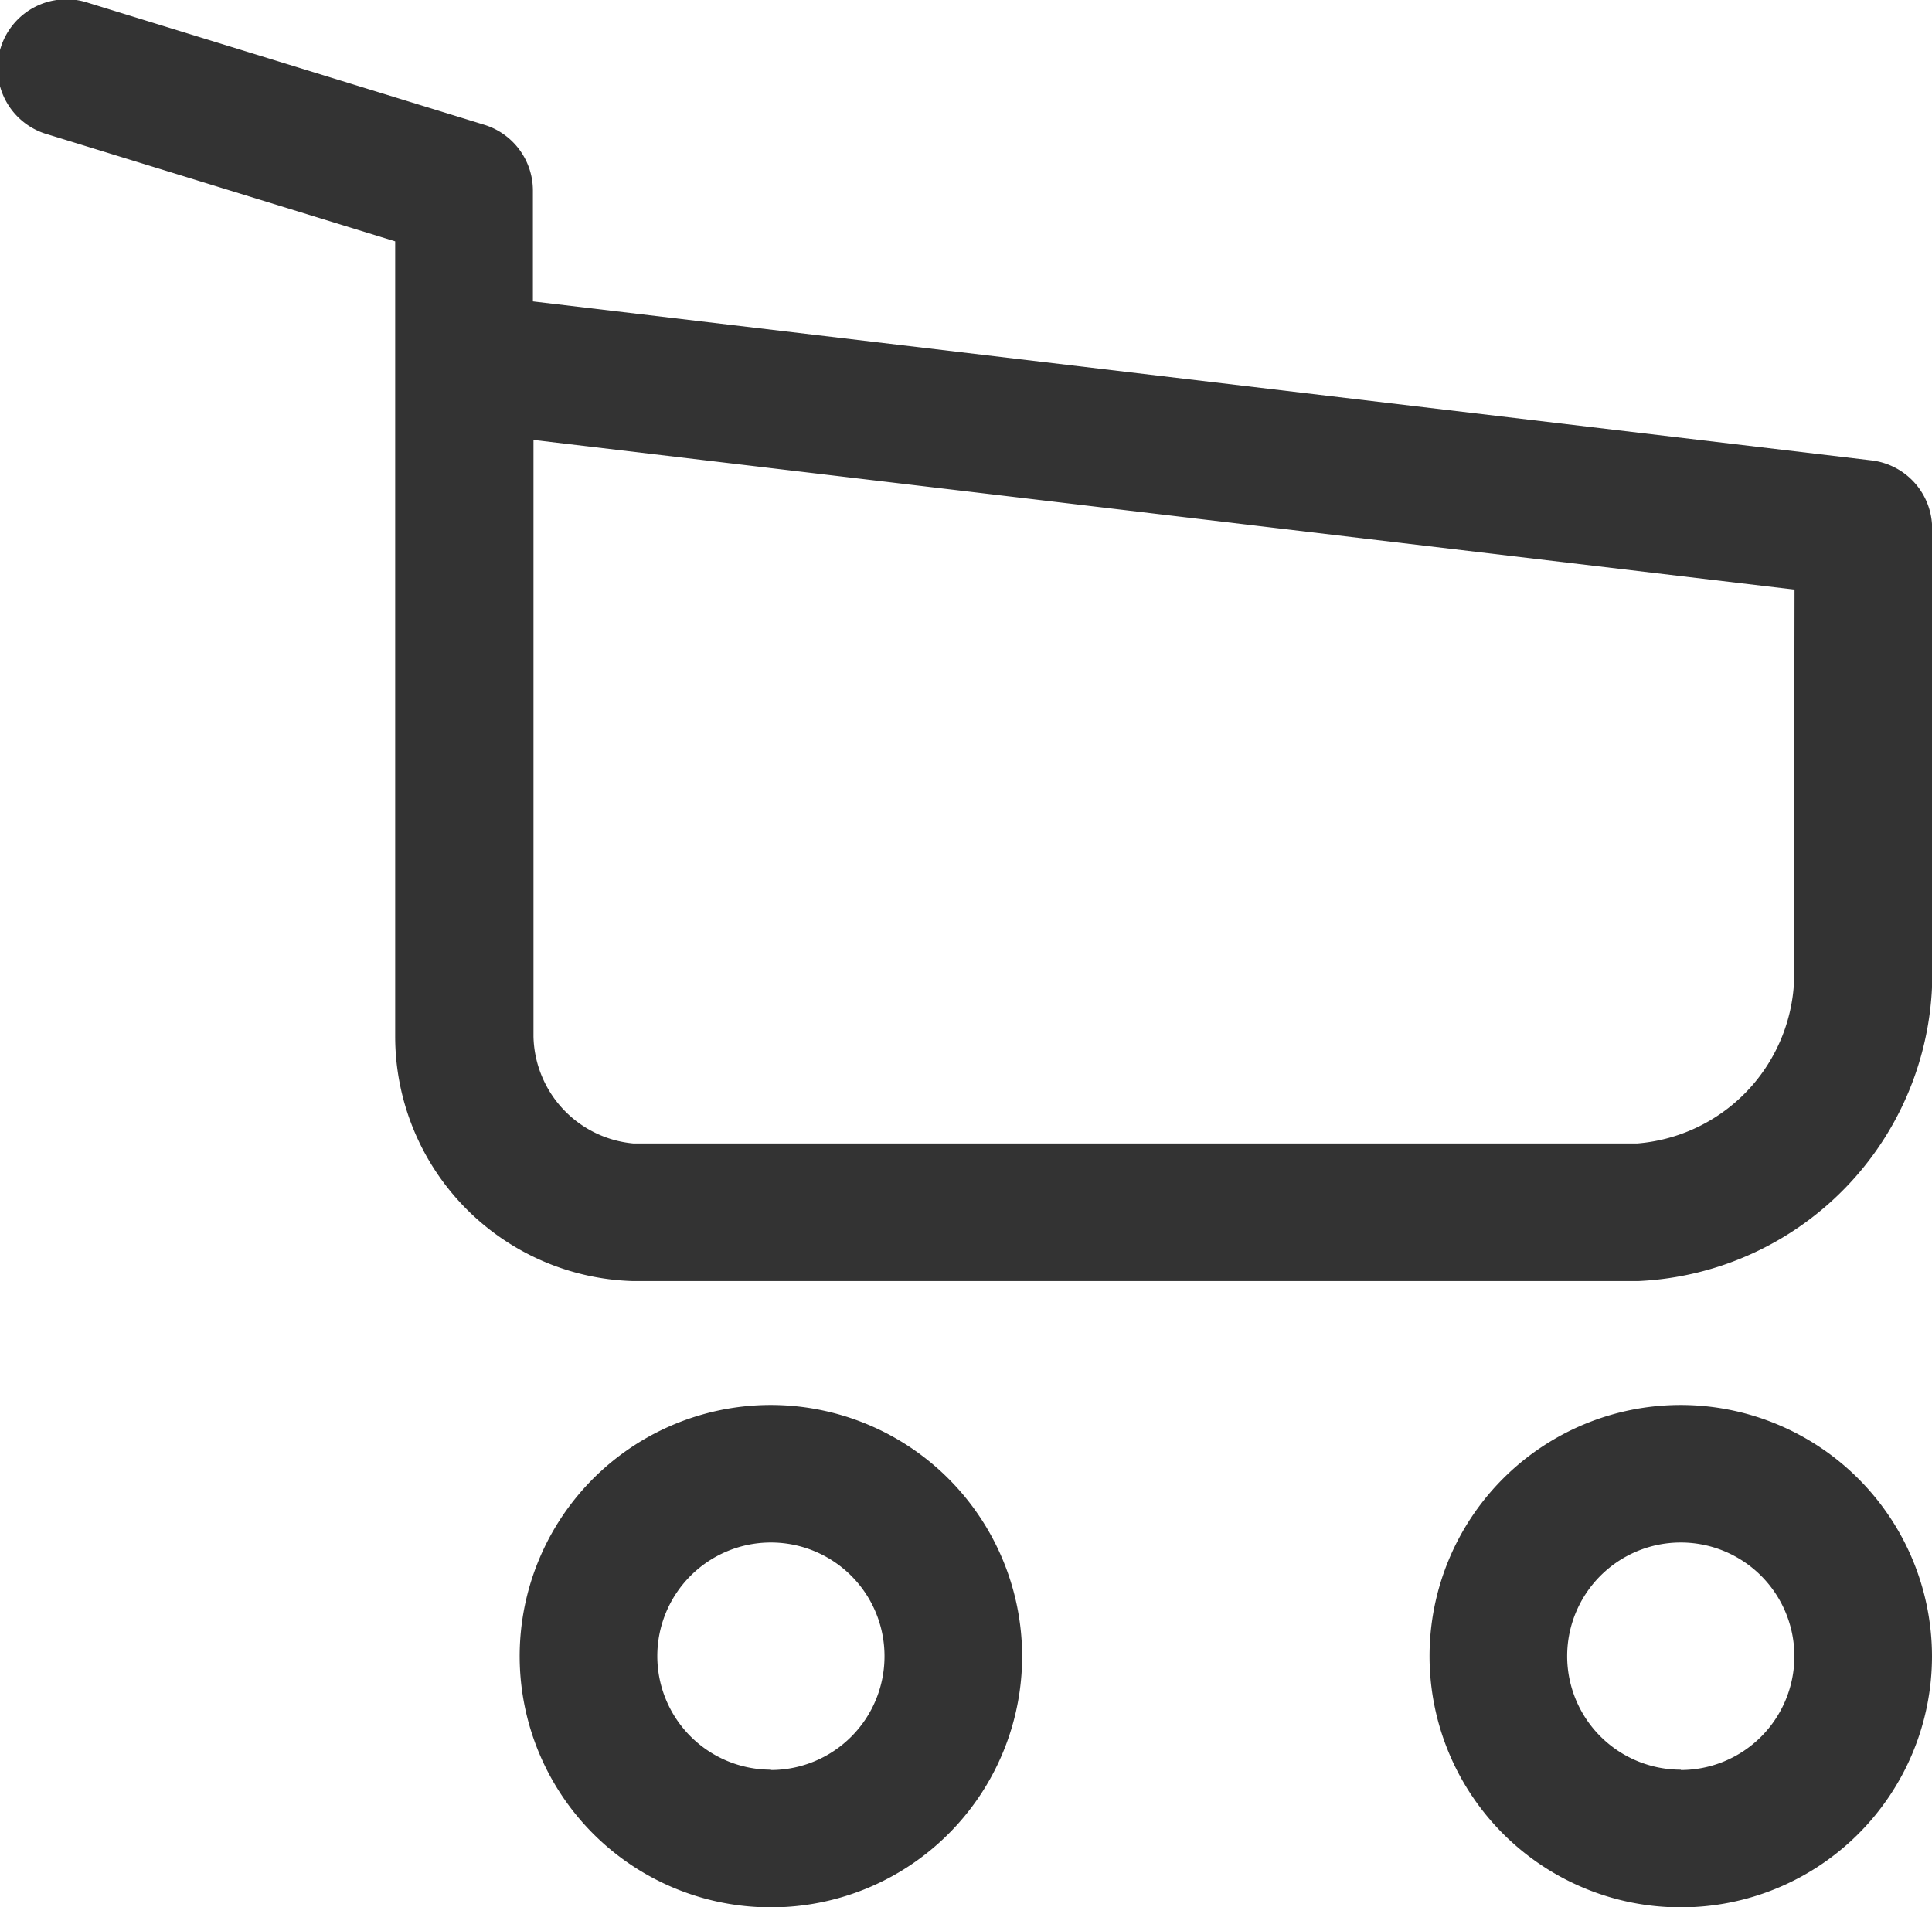 <svg id="Group_1" data-name="Group 1" xmlns="http://www.w3.org/2000/svg" width="23.232" height="22.939" viewBox="0 0 23.232 22.939">
  <path id="Path_4" data-name="Path 4" d="M129.351,429.81a3.021,3.021,0,1,0,3.02,3.021A3.025,3.025,0,0,0,129.351,429.81Zm0,4.386a1.366,1.366,0,1,1,1.365-1.365A1.367,1.367,0,0,1,129.351,434.2Z" transform="translate(-120.08 -412.913)" fill="#333"/>
  <path id="Path_5" data-name="Path 5" d="M149.181,429.81a3.021,3.021,0,1,0,3.021,3.021A3.025,3.025,0,0,0,149.181,429.81Zm0,4.386a1.366,1.366,0,1,1,1.366-1.365A1.367,1.367,0,0,1,149.181,434.2Z" transform="translate(-128.97 -412.913)" fill="#333"/>
  <path id="Path_6" data-name="Path 6" d="M137.5,404.721l-16.089-1.911v-1.333a.828.828,0,0,0-.584-.791l-4.758-1.465a.828.828,0,1,0-.487,1.582l4.173,1.285v9.563a2.944,2.944,0,0,0,2.858,2.941H134.7a3.705,3.705,0,0,0,3.537-3.825v-5.224A.827.827,0,0,0,137.5,404.721Zm-.925,6.046a2.054,2.054,0,0,1-1.882,2.17H122.618a1.321,1.321,0,0,1-1.2-1.286v-7.175l15.164,1.8Z" transform="translate(-115.003 -399.185)" fill="#333"/>
</svg>
